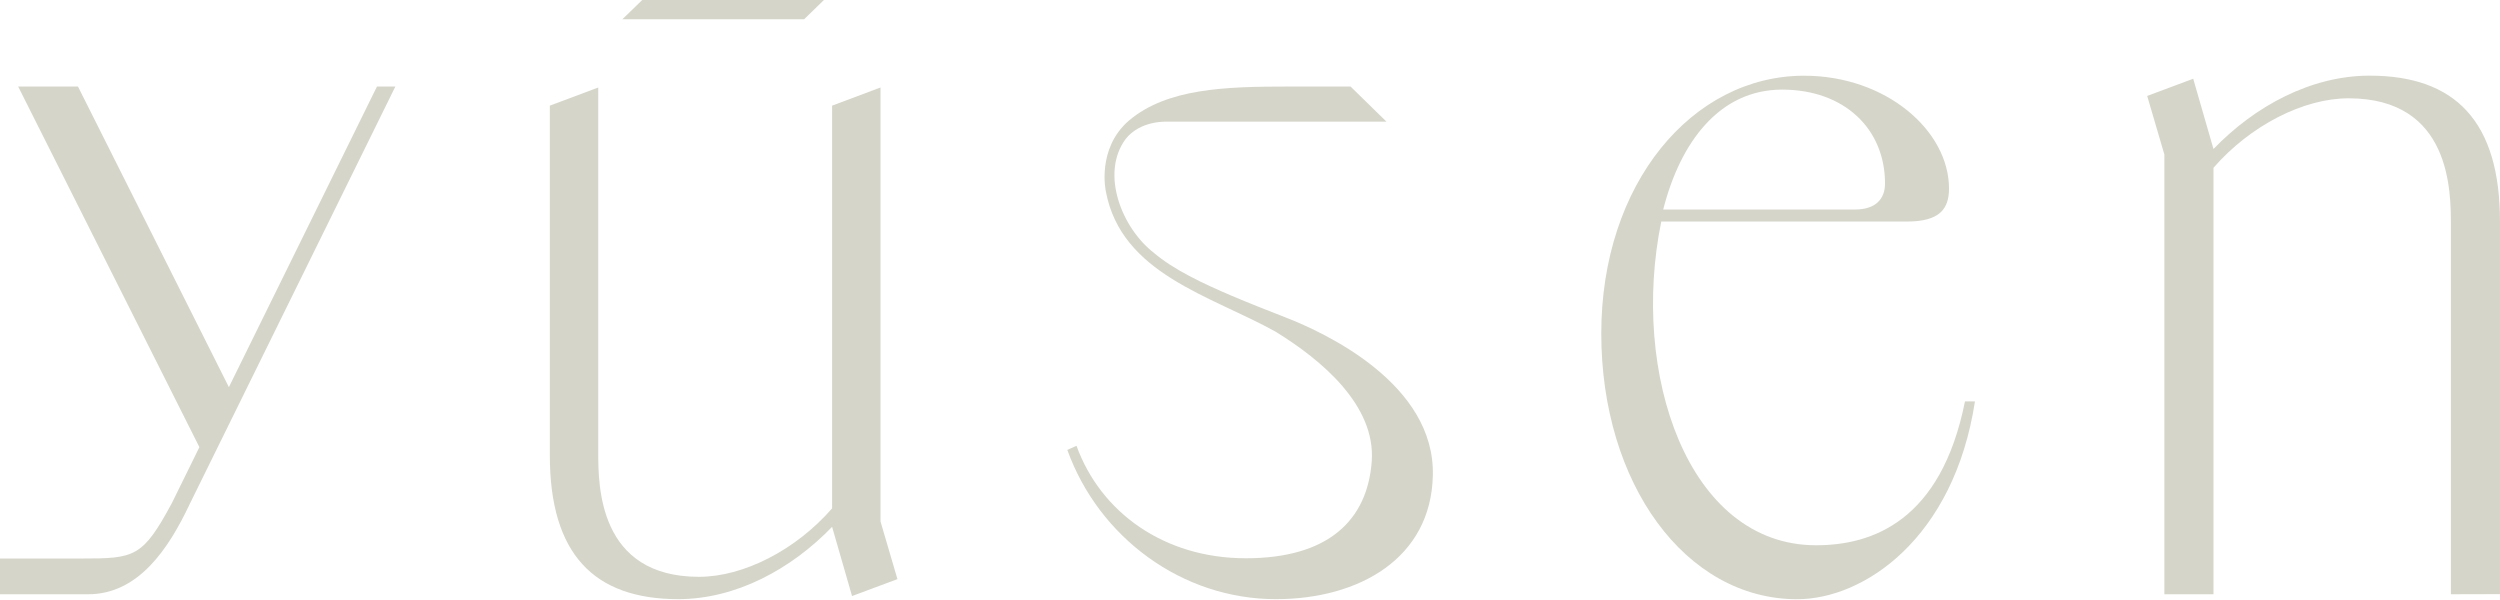 <svg xmlns="http://www.w3.org/2000/svg" fill="none" viewBox="0 0 904 217" height="217" width="904">
<path fill="#D6D5CA" d="M518.117 171.86C517.512 201.869 491.46 216.653 461.381 216.653C427.391 216.653 397.336 194.326 385.951 162.711L385.998 162.664L389.257 161.197C398.011 185.293 420.919 201.869 450.509 201.869C480.099 201.869 494.464 188.296 496.024 166.785C497.467 146.6 477.911 130.164 461.219 119.92C437.798 106.883 405.484 99.084 399.873 69.214C399.873 69.214 396.451 53.779 408.208 43.605C422.037 31.942 442.873 31.29 466.34 31.29H488.364L501.355 44.001H421.874C421.874 44.001 412.352 43.465 406.997 50.31C397.894 62.696 405.53 82.345 417.264 91.448C424.341 97.477 434.934 102.506 445.504 106.999C451.976 109.746 458.564 112.331 465.13 114.892C479.098 120.339 518.885 138.754 518.117 171.86Z"></path>
<path fill="#D6D5CA" d="M800.399 53.872C815.369 38.344 835.693 27.355 856.856 27.355C887.912 27.355 904 44.001 904 80.156V214.837L886.236 214.883V81.274C886.236 69.144 886.236 35.55 849.243 35.55C832.876 35.55 813.669 45.421 800.399 60.67V214.883H782.636V55.874L776.42 34.689L793.066 28.473L800.399 53.895V53.872Z"></path>
<path fill="#D6D5CA" d="M710.536 145.133C701.875 188.483 676.941 197.166 656.71 197.166C610.102 197.166 589.521 134.657 600.719 80.11H689.583C701.503 80.11 704.762 75.407 704.762 68.19C704.762 47.237 681.993 27.378 652.38 27.378C611.894 27.378 579.021 66.397 579.021 120.572C579.021 174.747 609.38 216.676 649.842 216.676C674.054 216.676 706.555 194.652 714.144 145.157H710.536V145.133ZM644.418 32.407C666.814 32.407 681.621 46.492 681.621 66.374C681.621 71.799 678.361 75.756 670.795 75.756H601.418C607.564 51.567 621.649 32.407 644.418 32.407Z"></path>
<path fill="#D6D5CA" d="M225.057 6.961C226.733 5.331 230.598 1.583 232.227 0H297.926L290.779 6.961H225.057Z"></path>
<path fill="#D6D5CA" d="M317.297 31.895V31.872L311.5 34.037L317.297 31.895Z"></path>
<path fill="#D6D5CA" d="M215.232 32.058H215.255L209.389 34.246L215.232 32.058Z"></path>
<path fill="#D6D5CA" d="M198.819 38.181V38.204L209.389 34.246L198.819 38.181Z"></path>
<path fill="#D6D5CA" d="M198.819 38.204L216.327 31.639V163.525C216.327 175.492 216.327 208.574 252.761 208.574C268.895 208.574 287.822 198.843 300.883 183.826V38.204L318.39 31.639V188.552L324.513 209.412L308.1 215.535L300.883 190.508C286.123 205.804 266.101 216.653 245.265 216.653C214.674 216.653 198.819 200.239 198.819 164.643V38.204Z"></path>
<path fill="#D6D5CA" d="M136.31 31.29L82.764 139.988L28.193 31.29H6.565L72.101 161.686L62.137 181.941C51.544 201.59 48.681 201.962 29.427 201.962H0V214.883H31.872C50.101 214.883 61.043 198.33 68.679 182.104L142.968 31.29H136.31Z"></path>
</svg>
